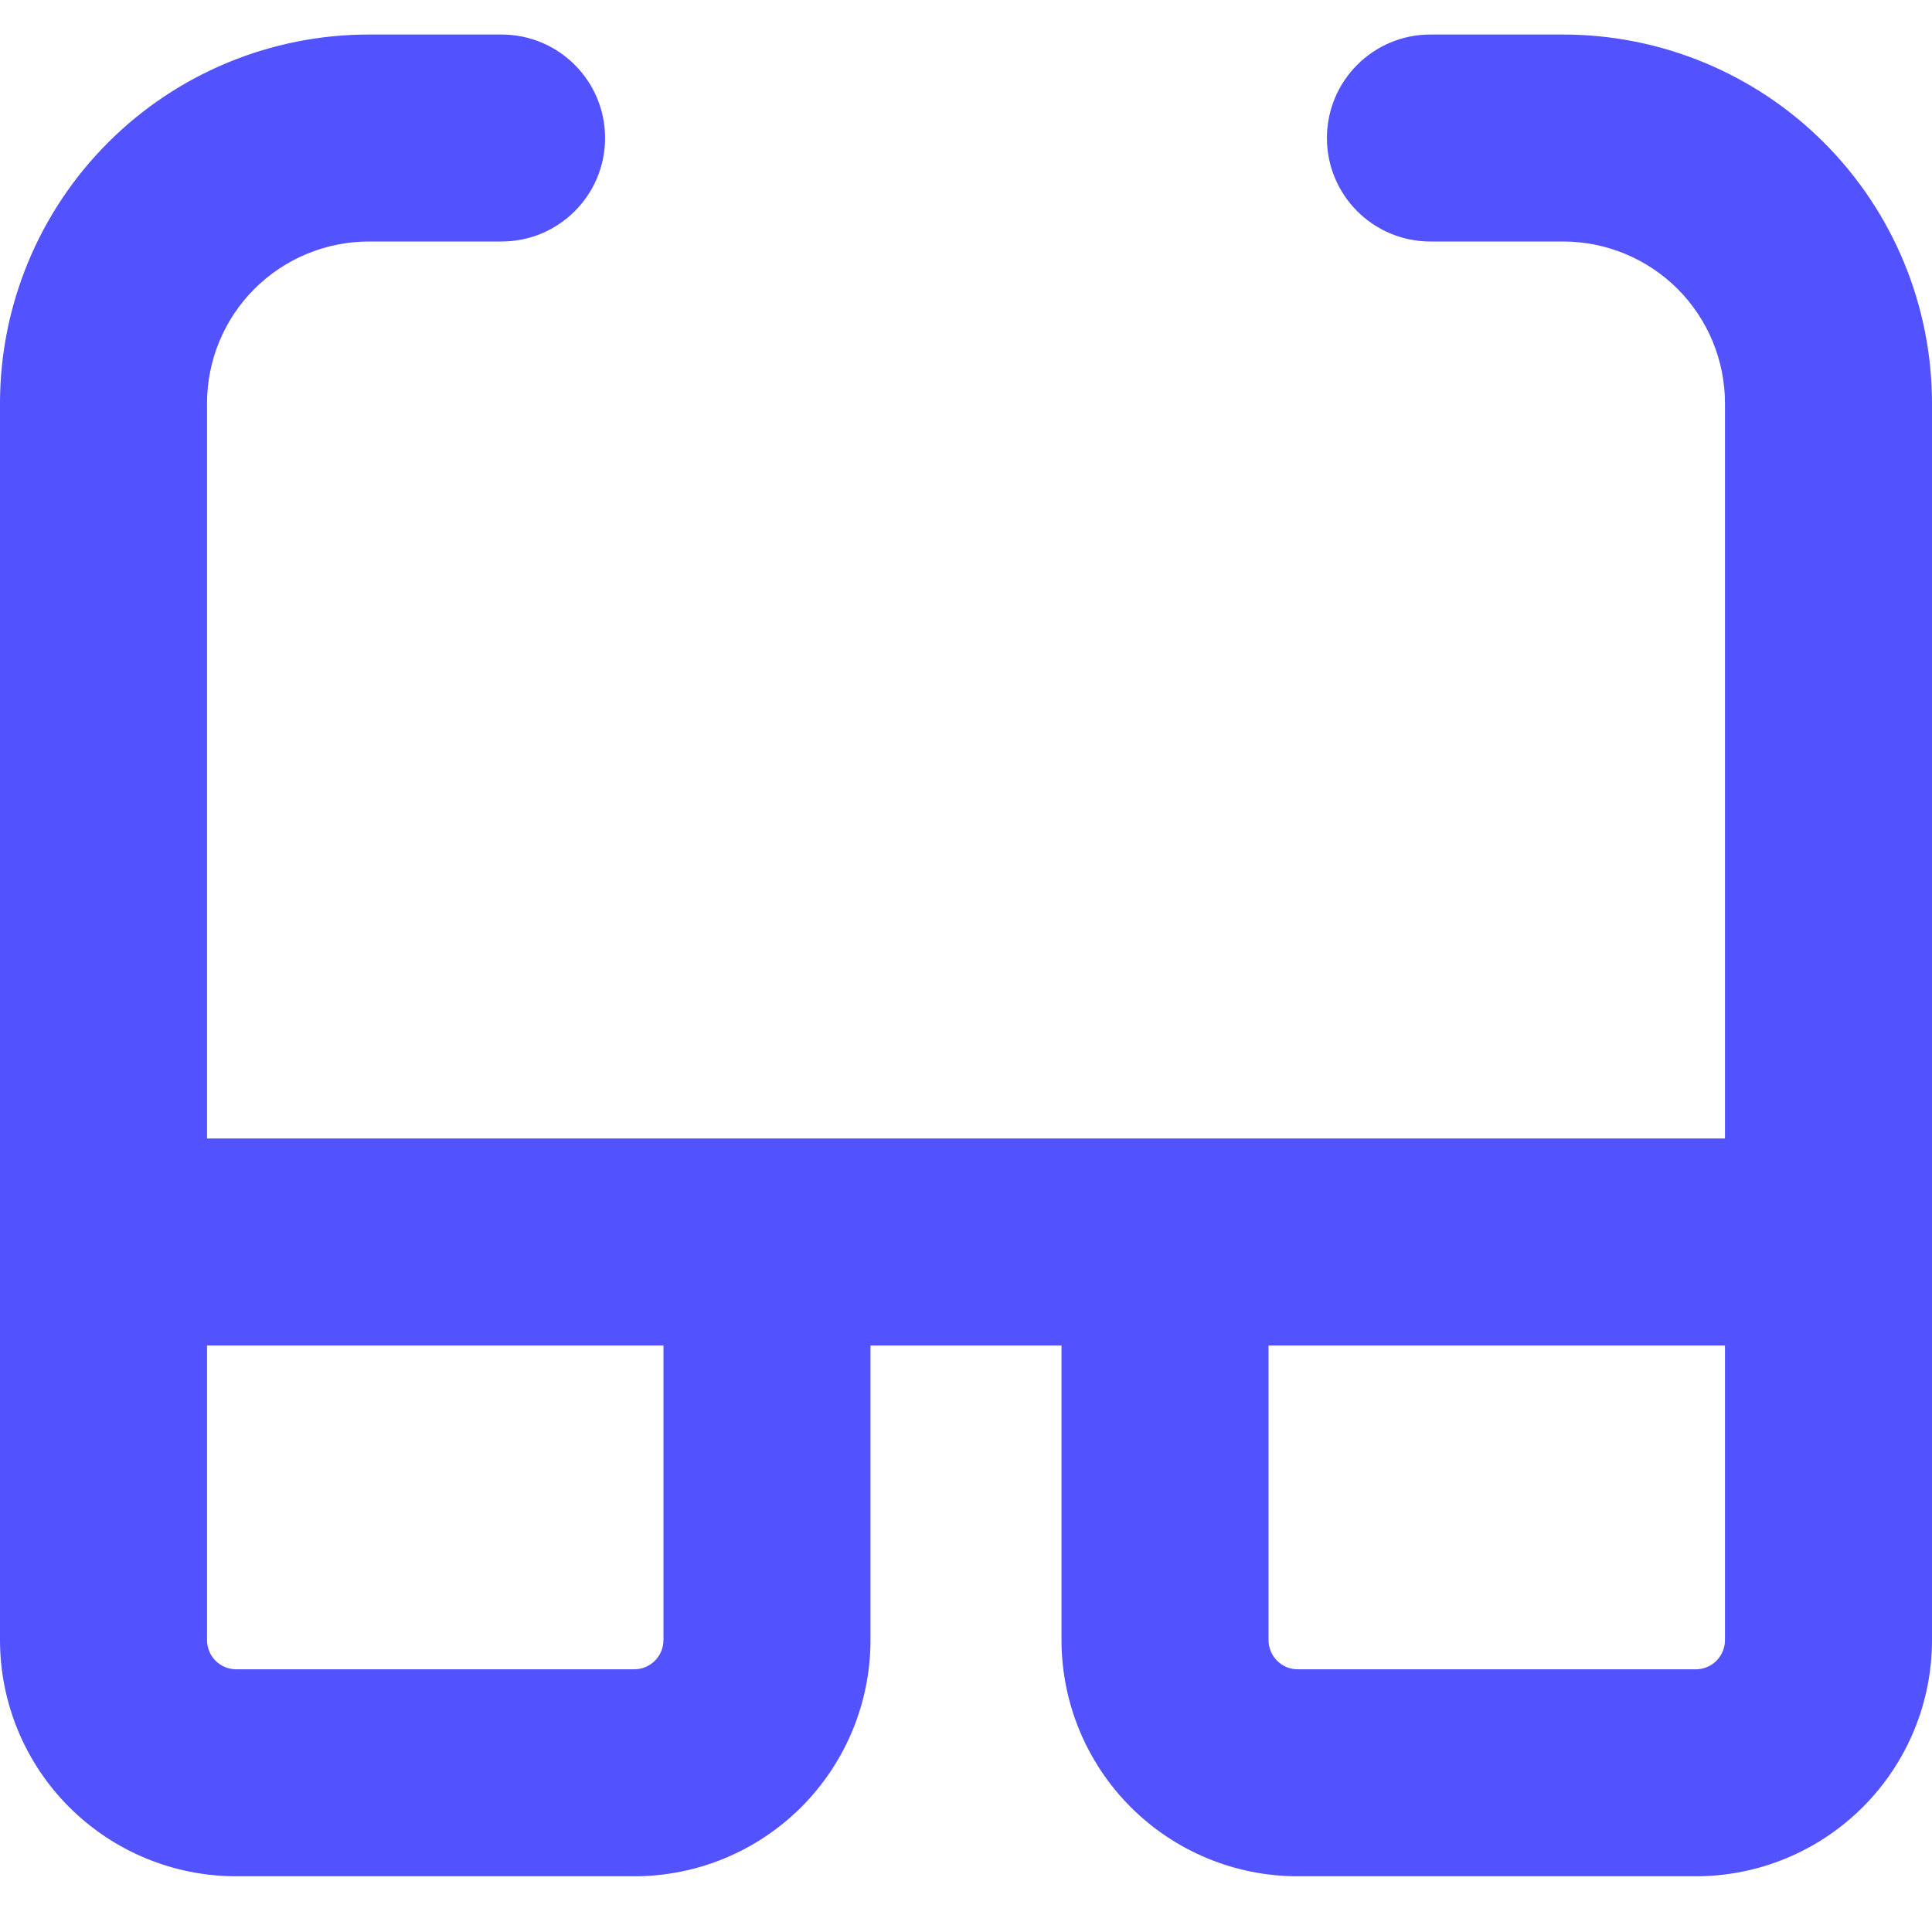 <svg width="32" height="32" viewBox="0 0 32 32" fill="none" xmlns="http://www.w3.org/2000/svg">
<g clip-path="url(#clip0_3_19590)">
<path fill-rule="evenodd" clip-rule="evenodd" d="M21.978 2.286C21.978 1.339 22.745 0.572 23.692 0.572H25.89C27.51 0.572 29.064 1.215 30.21 2.361C31.356 3.507 32 5.061 32 6.681V20.553V20.572V27.165C32 28.202 31.588 29.198 30.854 29.931C30.12 30.665 29.125 31.077 28.088 31.077H21.494C20.457 31.077 19.462 30.665 18.728 29.931C17.995 29.198 17.582 28.202 17.582 27.165V22.286H14.418V27.165C14.418 28.202 14.005 29.198 13.272 29.931C12.538 30.665 11.543 31.077 10.505 31.077H3.912C2.875 31.077 1.879 30.665 1.146 29.931C0.412 29.198 0 28.202 0 27.165V6.681C0 5.061 0.644 3.507 1.79 2.361C2.935 1.215 4.489 0.572 6.11 0.572H8.308C9.254 0.572 10.022 1.339 10.022 2.286C10.022 3.233 9.254 4 8.308 4H6.11C5.399 4 4.717 4.283 4.214 4.785C3.711 5.288 3.429 5.97 3.429 6.681V18.857H28.571V6.681C28.571 5.97 28.289 5.288 27.786 4.785C27.283 4.283 26.601 4 25.89 4H23.692C22.745 4 21.978 3.233 21.978 2.286ZM3.429 22.286V27.165C3.429 27.293 3.48 27.416 3.57 27.507C3.661 27.598 3.784 27.649 3.912 27.649H10.505C10.634 27.649 10.757 27.598 10.847 27.507C10.938 27.416 10.989 27.293 10.989 27.165V22.286H3.429ZM21.011 22.286V27.165C21.011 27.293 21.062 27.416 21.153 27.507C21.243 27.598 21.366 27.649 21.494 27.649H28.088C28.216 27.649 28.339 27.598 28.43 27.507C28.52 27.416 28.571 27.293 28.571 27.165V22.286H21.011Z" fill="#5252FF"/>
</g>
<defs>
<clipPath id="clip0_3_19590">
<rect width="32" height="32" fill="white"/>
</clipPath>
</defs>
</svg>
